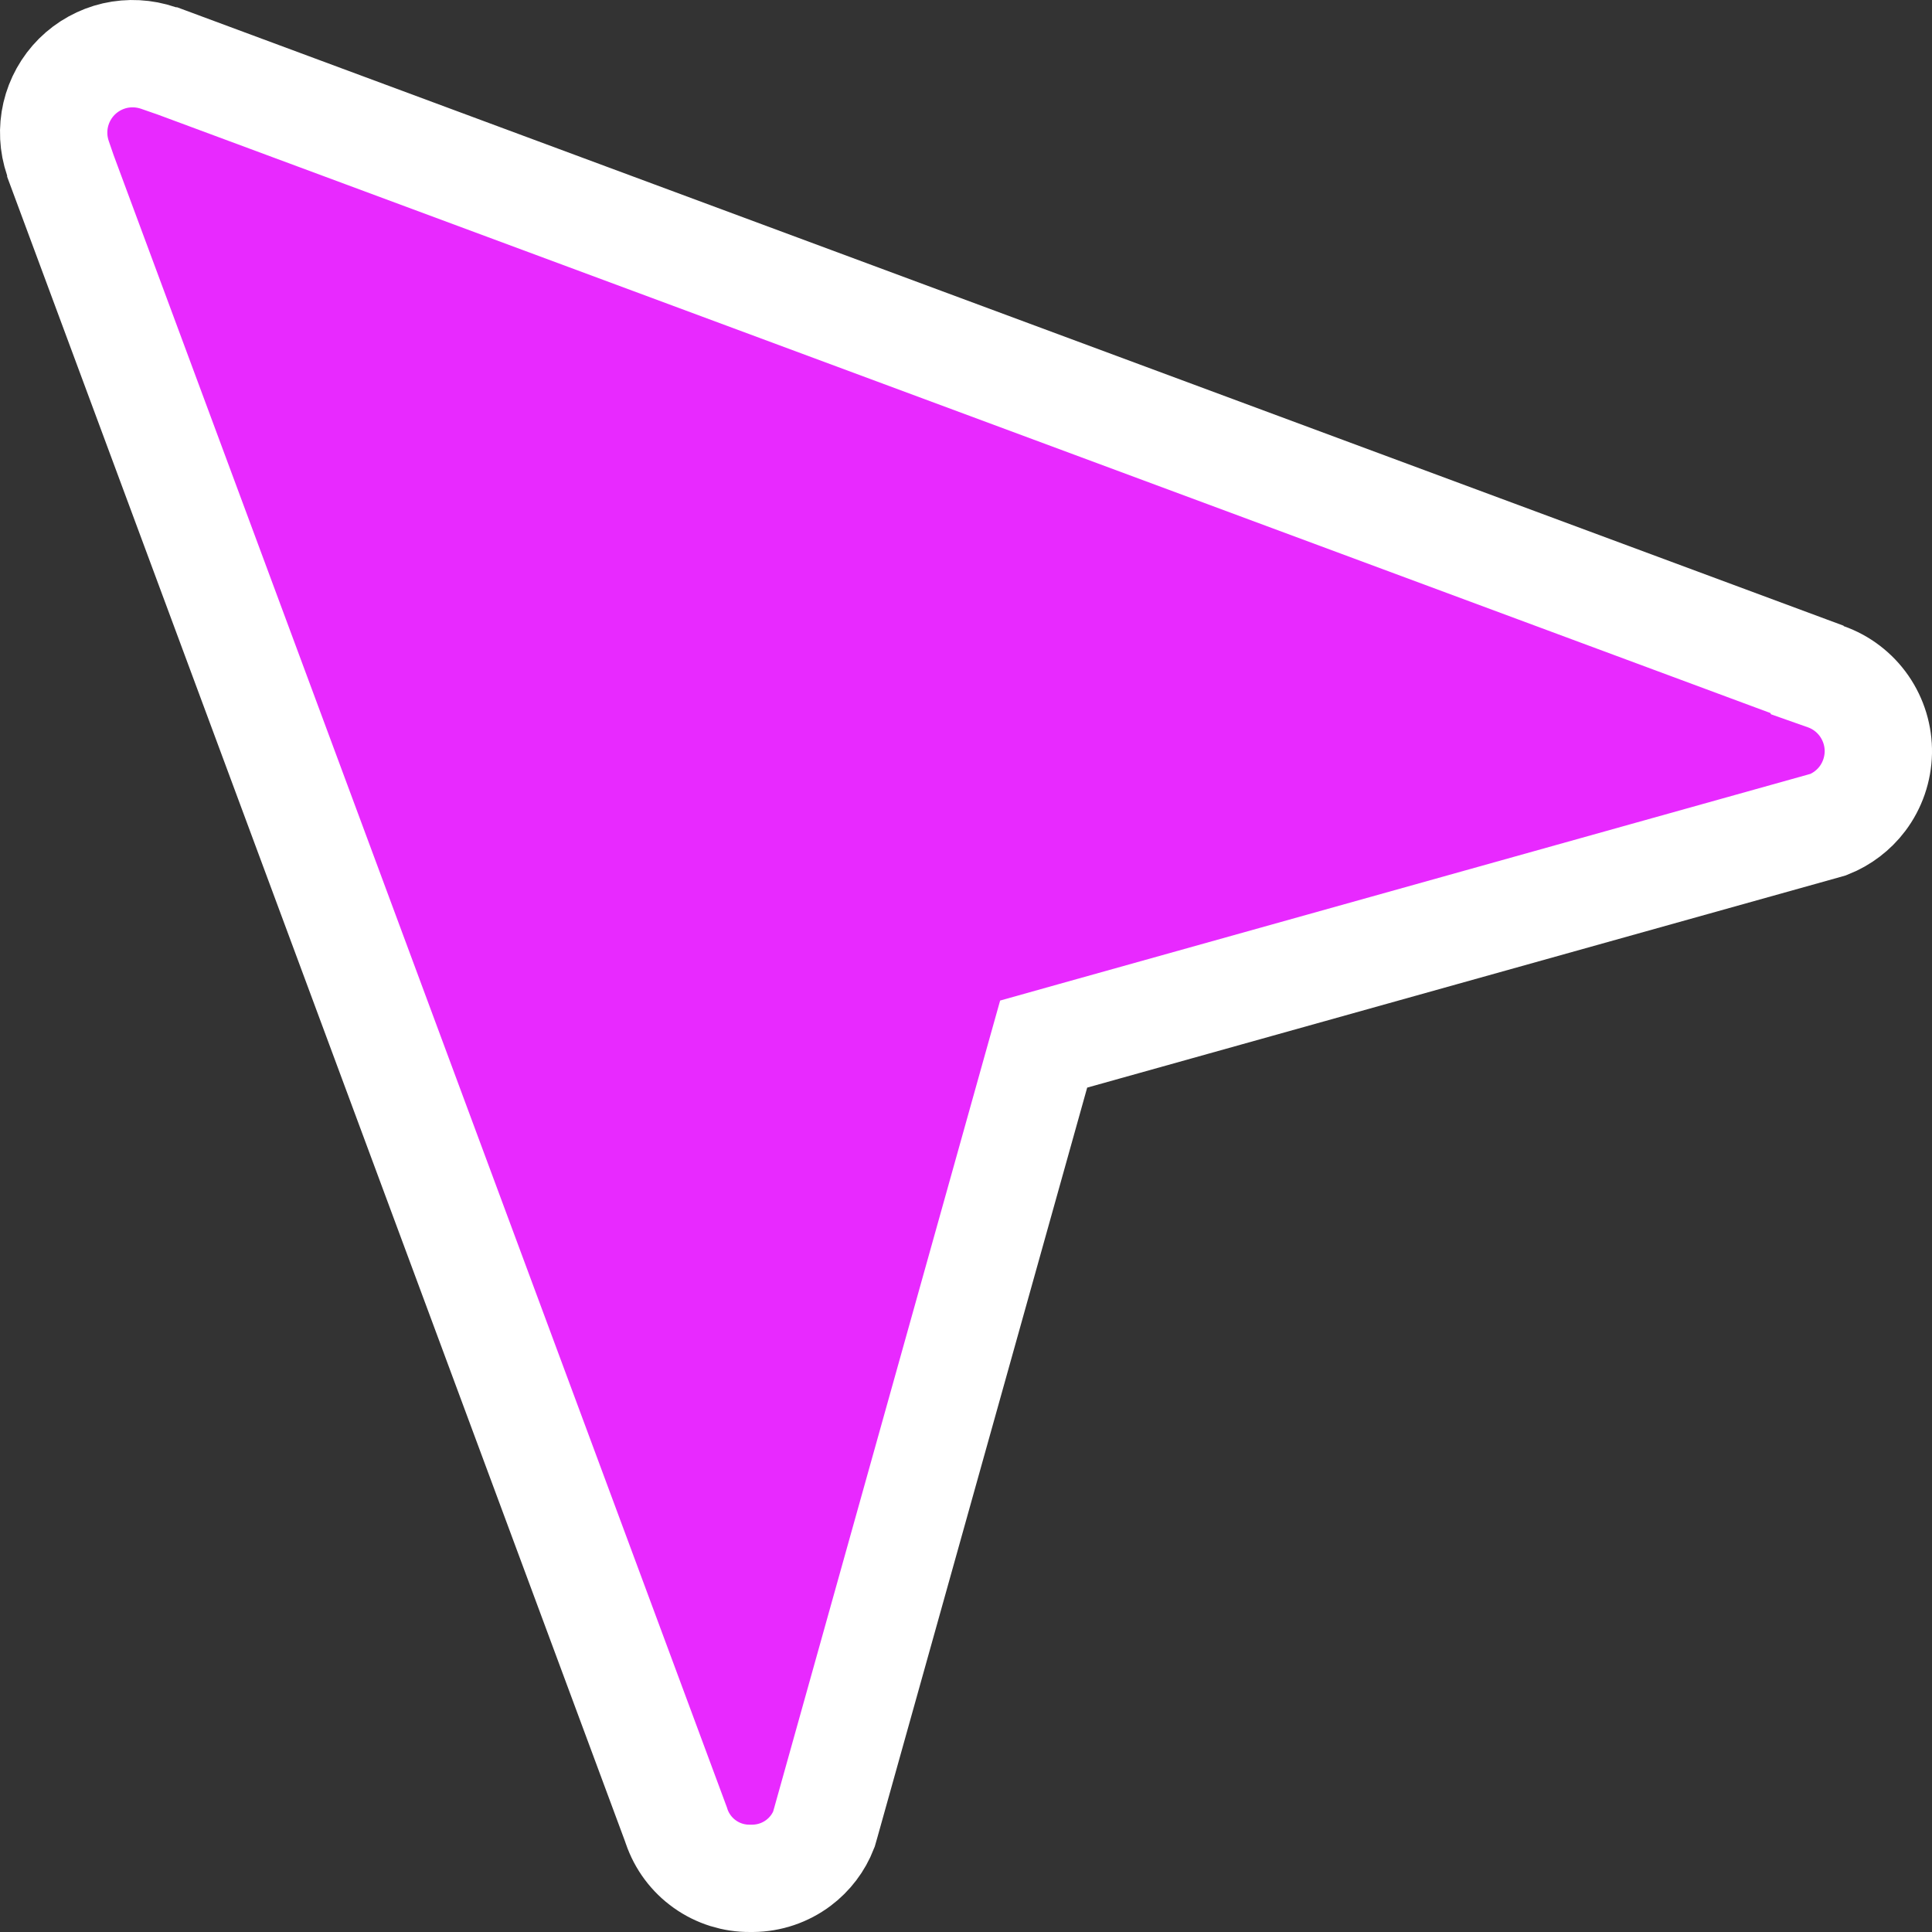 <svg width="36" height="36" viewBox="0 0 36 36" fill="none" xmlns="http://www.w3.org/2000/svg">
<rect x="0" y="0" width="36" height="36" fill="#333333" stroke="none"/>
<path d="M2.95 1.08L3.108 1.135H3.119L33.669 12.472L33.679 12.489L34.019 12.609C34.31 12.711 34.562 12.904 34.738 13.158C34.914 13.413 35.006 13.716 35 14.025C34.993 14.335 34.89 14.635 34.704 14.882C34.541 15.098 34.321 15.265 34.071 15.364L33.962 15.395L19.989 19.303L19.447 19.455L19.295 19.997L15.388 33.96L15.351 34.089C15.255 34.336 15.091 34.552 14.878 34.712C14.633 34.896 14.335 34.997 14.028 35L13.986 35L13.976 35C13.675 35.003 13.38 34.911 13.134 34.736C12.888 34.562 12.704 34.314 12.607 34.029L12.602 34.015L12.598 34.001L1.133 3.113V3.104L1.079 2.947C0.99 2.686 0.976 2.406 1.038 2.137C1.101 1.869 1.237 1.624 1.432 1.429C1.627 1.235 1.873 1.099 2.141 1.037C2.409 0.976 2.689 0.991 2.95 1.08Z" fill="#E829FF" stroke="white" stroke-width="2"/>
</svg>
